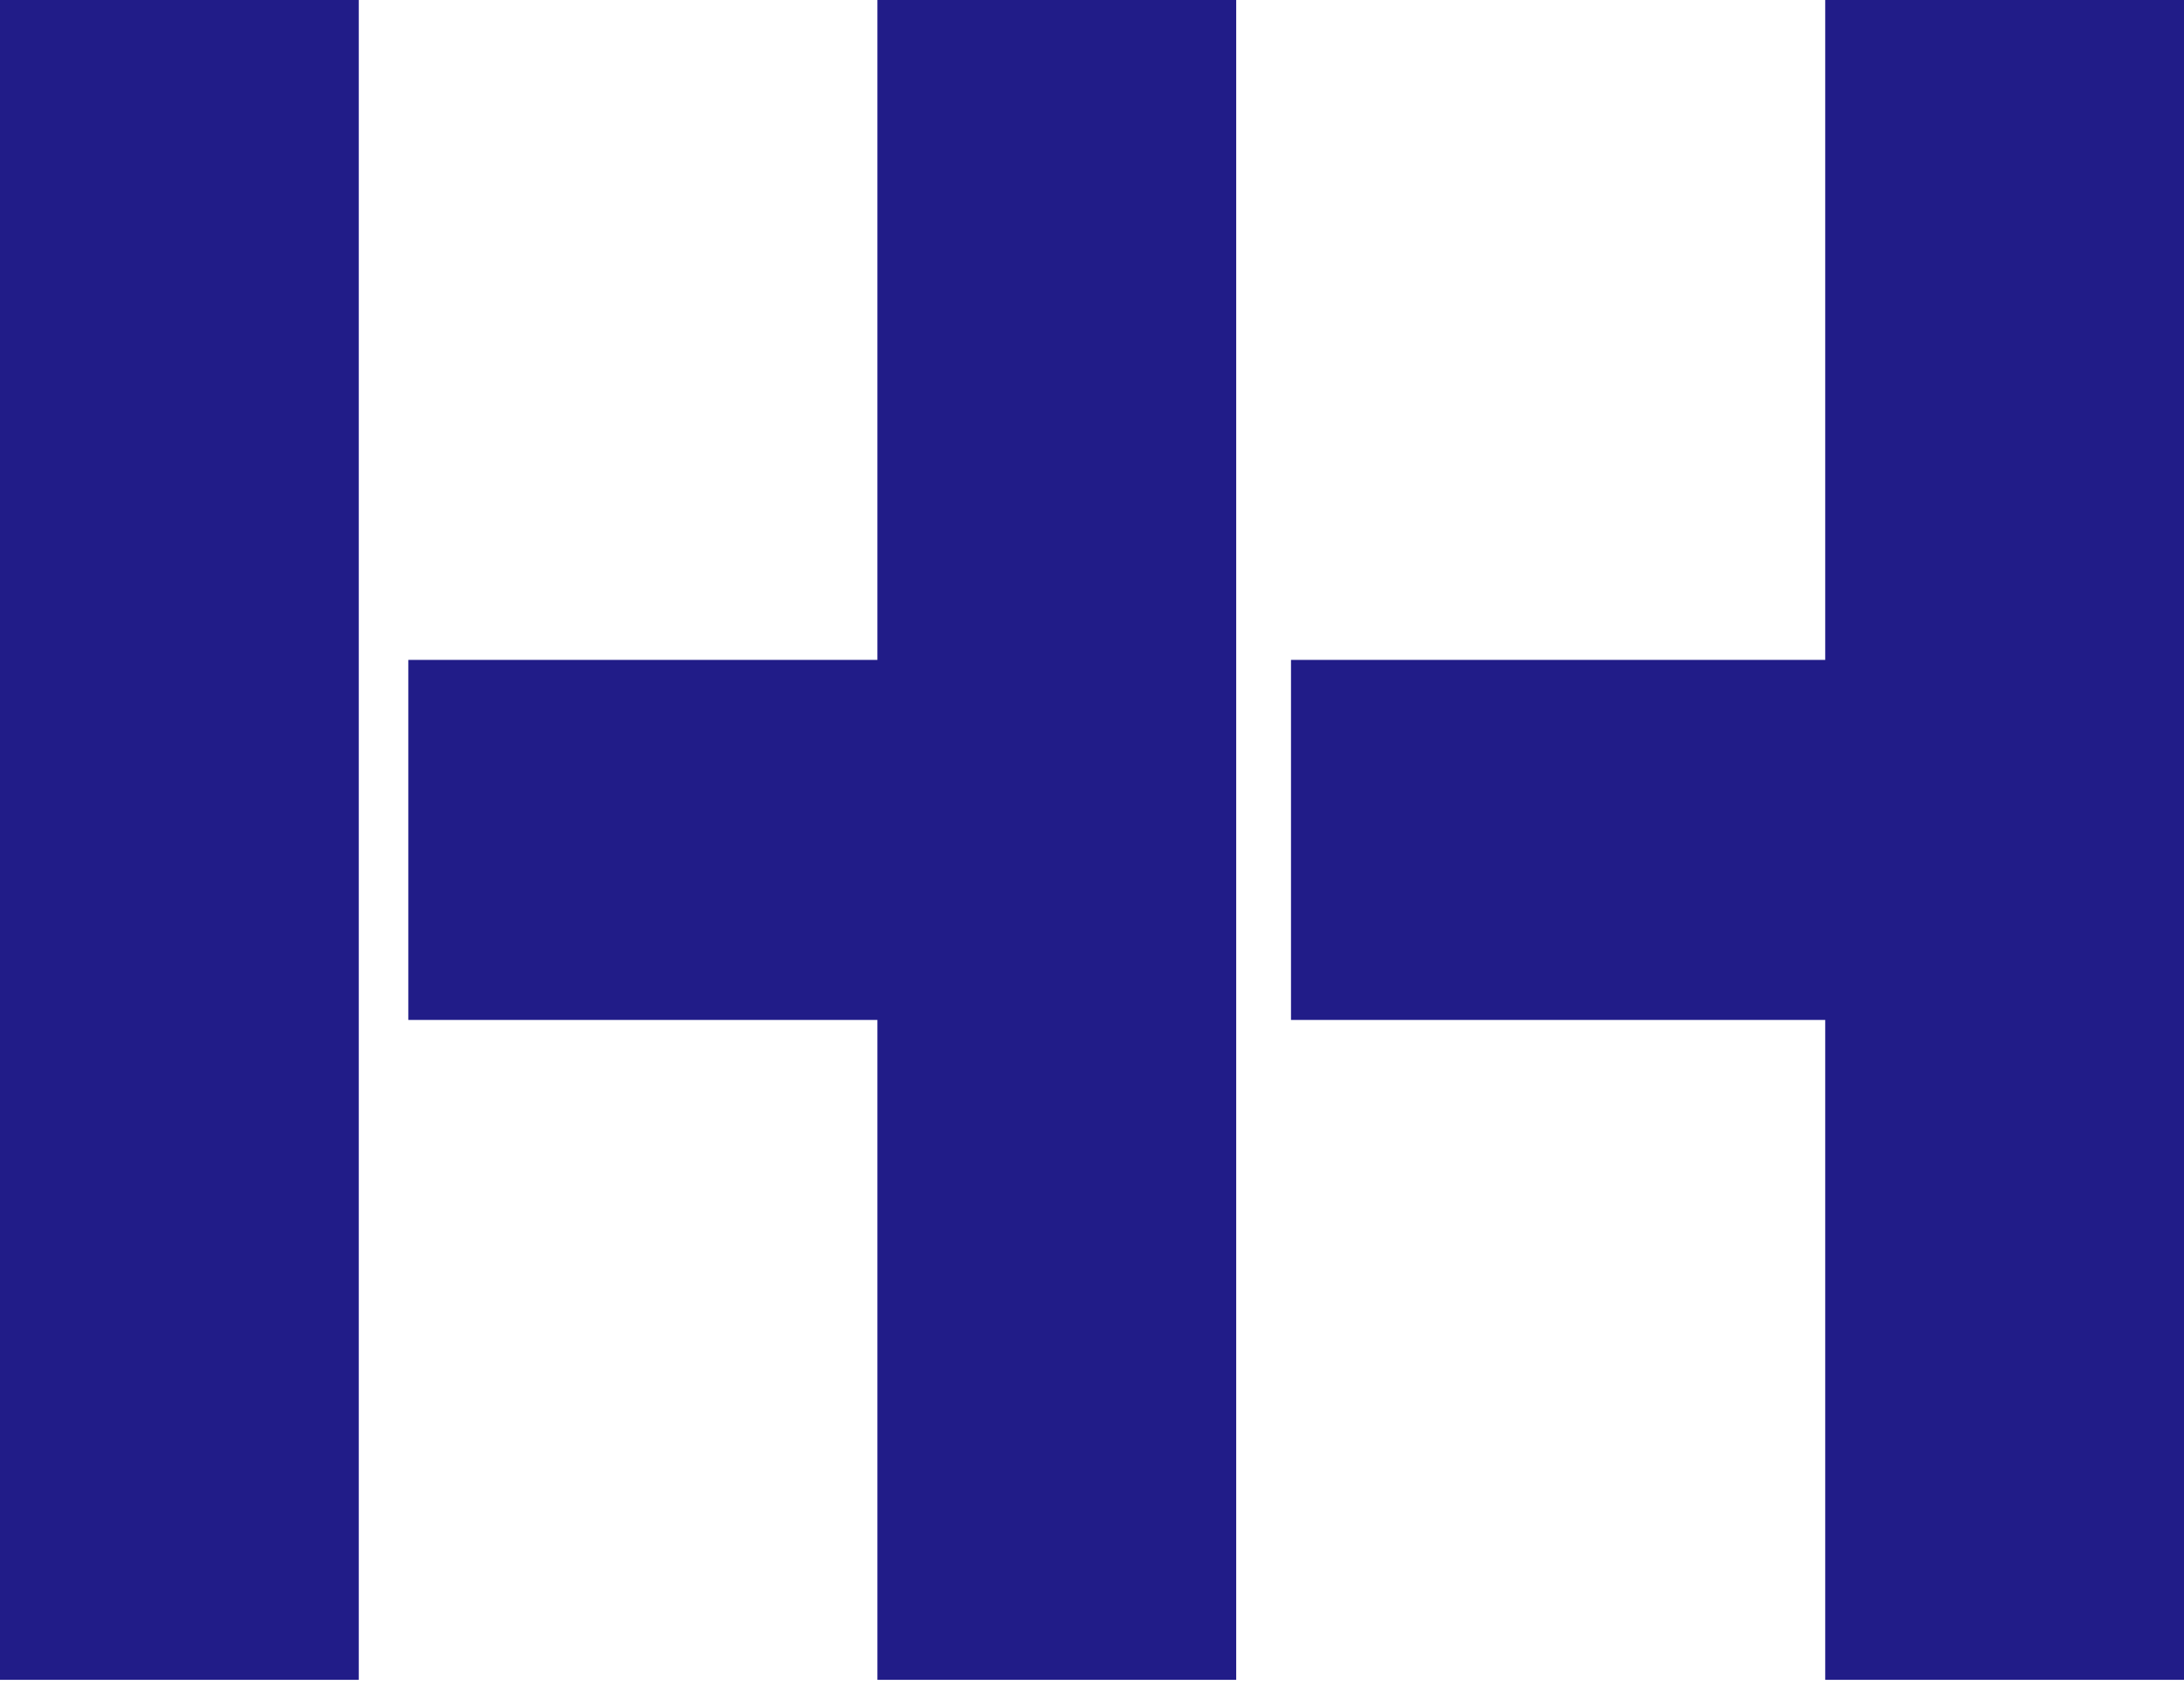 <?xml version="1.0" encoding="UTF-8"?>
<svg width="140" height="108" viewBox="0 0 140 108" fill="none" xmlns="http://www.w3.org/2000/svg">
<path d="M0 107.692H22.996L22.996 2.38214e-06L7.94555e-06 0L0 107.692Z" fill="#2923AA"/>
<path d="M0 107.692H22.996L22.996 2.38214e-06L7.94555e-06 0L0 107.692Z" fill="black" fill-opacity="0.2"/>
<path d="M79.243 107.692H56.246V65.385H26.177V42.308L56.246 42.308V0L79.243 2.38214e-06L79.243 107.692Z" fill="#2923AA"/>
<path d="M79.243 107.692H56.246V65.385H26.177V42.308L56.246 42.308V0L79.243 2.38214e-06L79.243 107.692Z" fill="black" fill-opacity="0.2"/>
<path d="M117.004 107.692H140L140 2.38214e-06L117.004 0V42.308H82.758V65.385H117.004V107.692Z" fill="#2923AA"/>
<path d="M117.004 107.692H140L140 2.38214e-06L117.004 0V42.308H82.758V65.385H117.004V107.692Z" fill="black" fill-opacity="0.2"/>
</svg>
